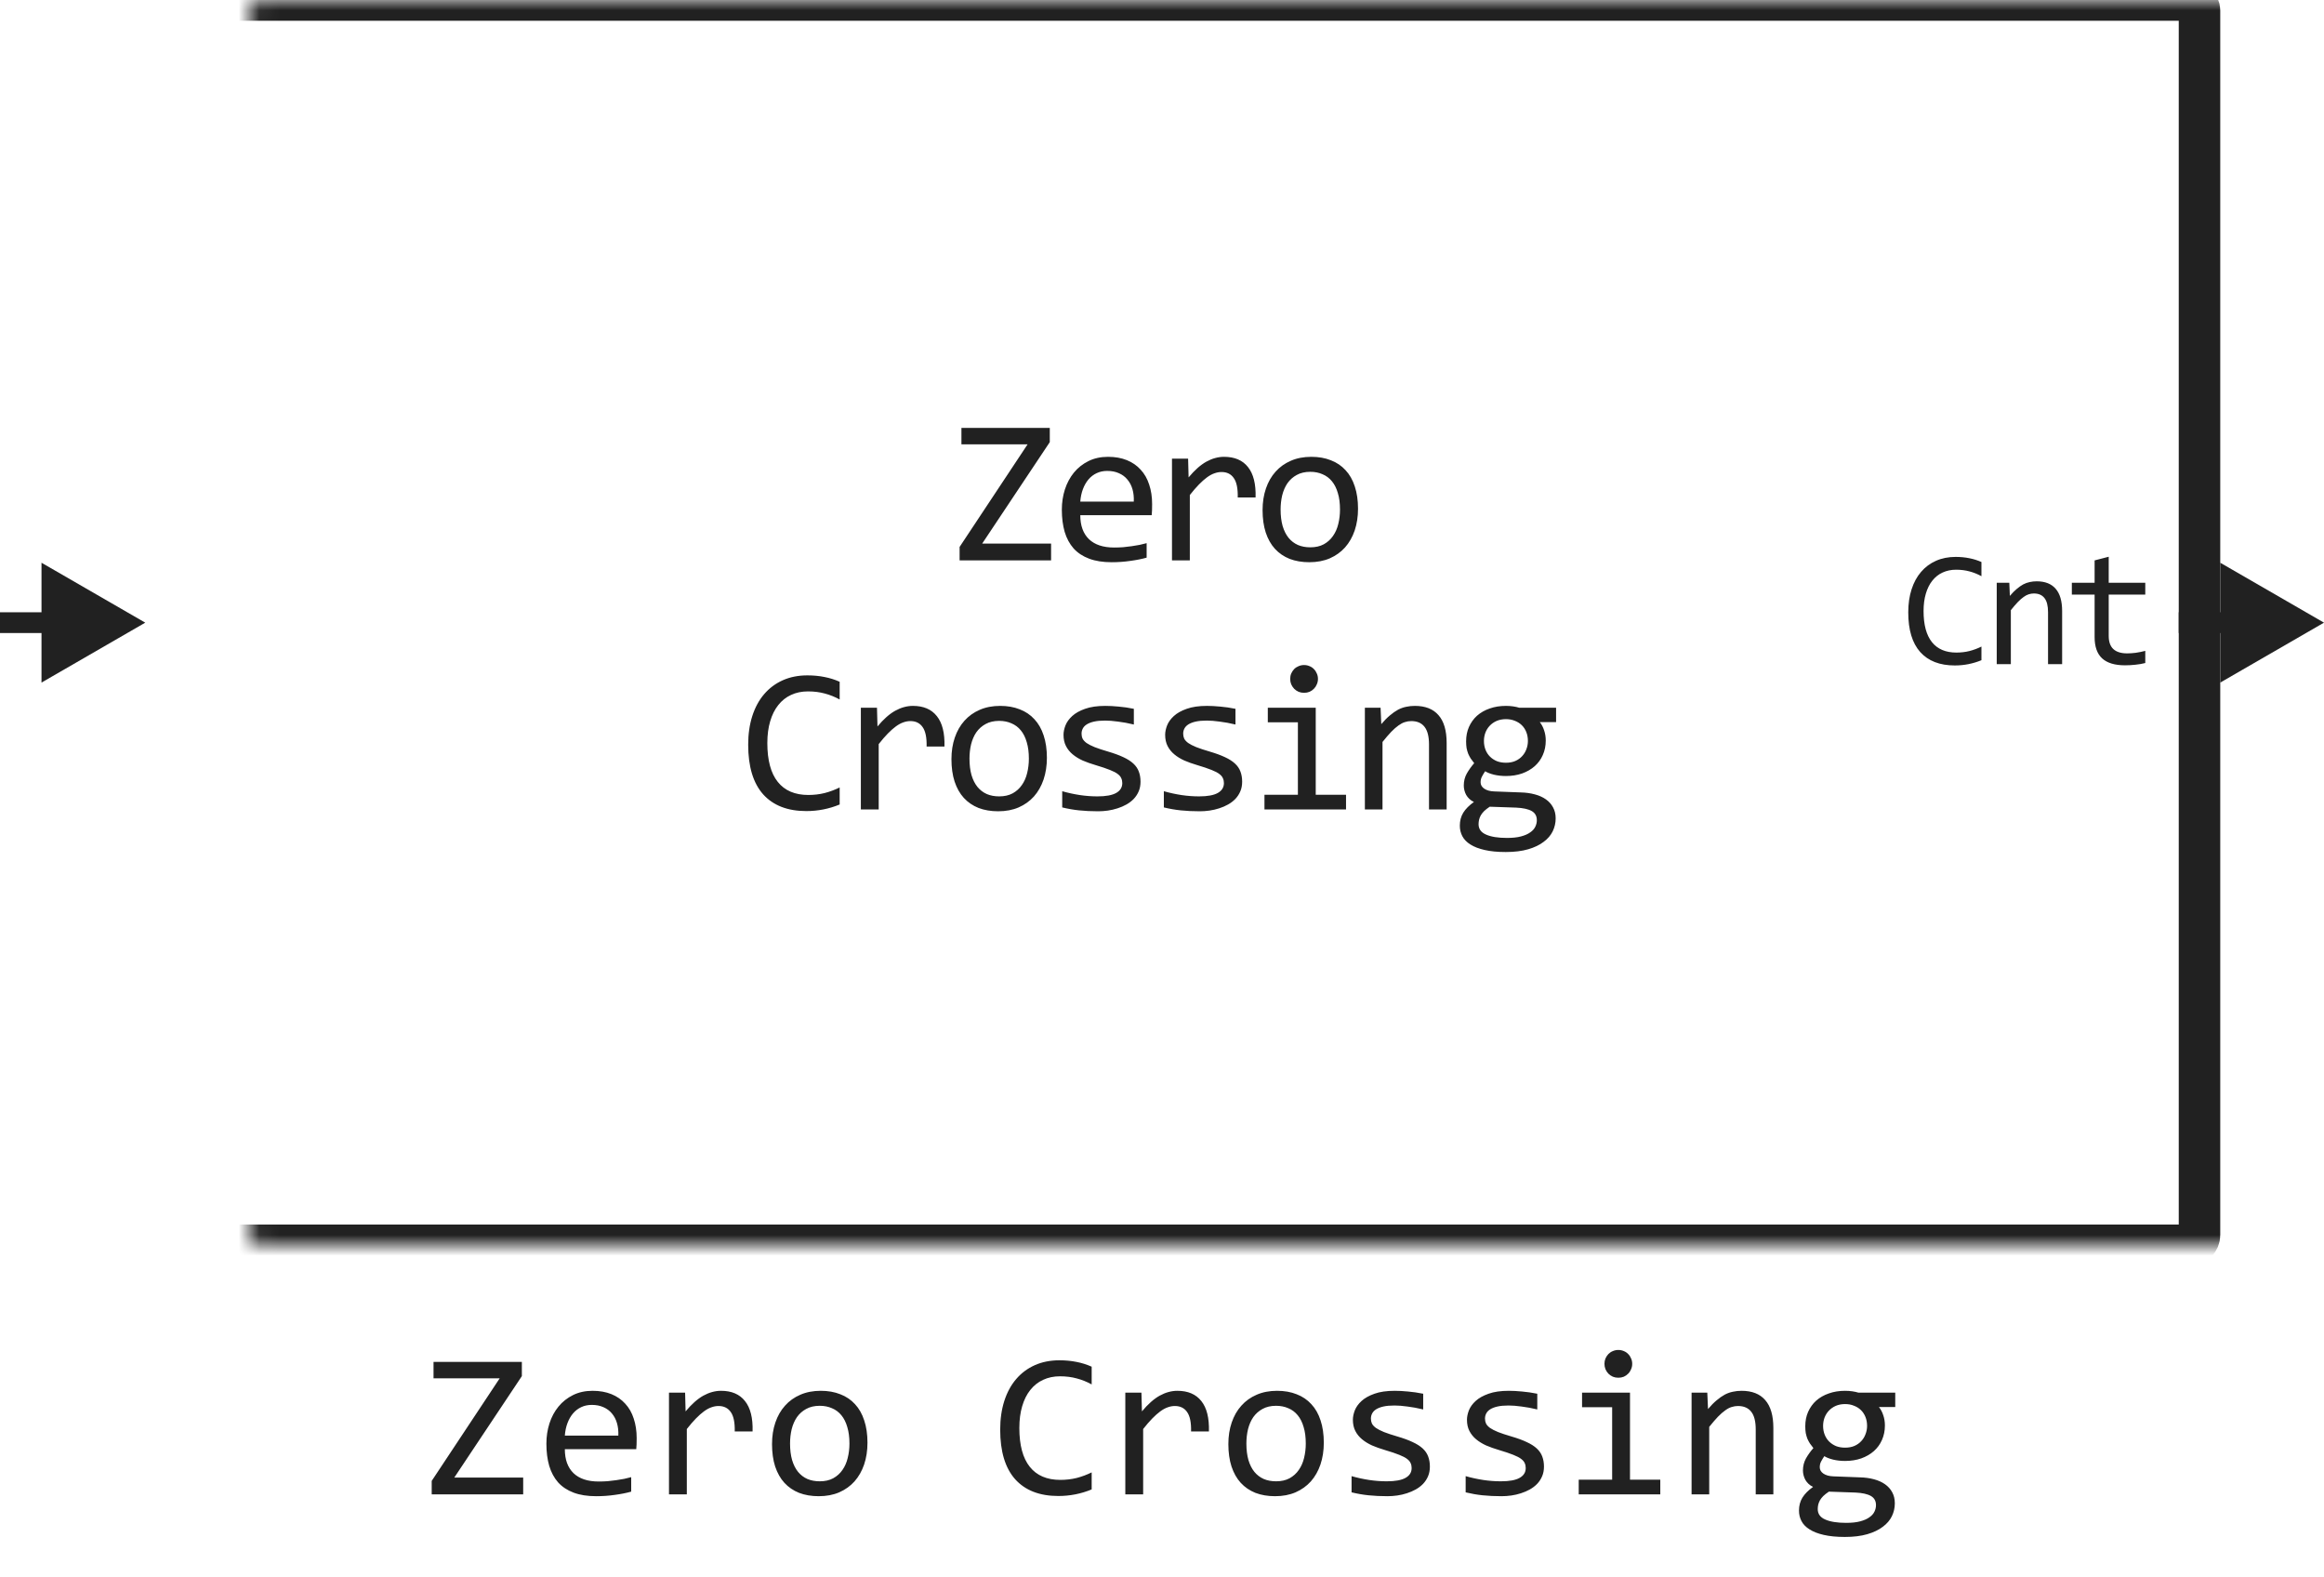 <svg width="112" height="76" viewBox="0 0 112 76" fill="none" xmlns="http://www.w3.org/2000/svg">
<path d="M50.592 21.302L47.335 26.189H50.655V27H46.246V26.351L49.522 21.409H46.334V20.618H50.592V21.302ZM55.524 24.29C55.524 24.41 55.522 24.511 55.519 24.593C55.516 24.674 55.511 24.751 55.504 24.822H52.062C52.062 25.324 52.202 25.709 52.482 25.98C52.762 26.246 53.165 26.38 53.693 26.38C53.836 26.38 53.979 26.375 54.123 26.365C54.266 26.352 54.404 26.336 54.538 26.316C54.671 26.297 54.798 26.276 54.918 26.253C55.042 26.227 55.156 26.199 55.26 26.17V26.868C55.029 26.933 54.767 26.985 54.474 27.024C54.184 27.067 53.883 27.088 53.571 27.088C53.151 27.088 52.789 27.031 52.487 26.917C52.184 26.803 51.935 26.639 51.74 26.424C51.548 26.206 51.404 25.94 51.31 25.628C51.219 25.312 51.173 24.956 51.173 24.559C51.173 24.213 51.222 23.888 51.32 23.582C51.421 23.273 51.566 23.003 51.754 22.771C51.946 22.537 52.181 22.352 52.457 22.215C52.734 22.078 53.048 22.01 53.4 22.01C53.742 22.01 54.044 22.064 54.308 22.171C54.572 22.278 54.793 22.431 54.972 22.63C55.154 22.825 55.291 23.064 55.382 23.348C55.477 23.628 55.524 23.942 55.524 24.29ZM54.64 24.168C54.65 23.95 54.629 23.751 54.577 23.572C54.525 23.39 54.443 23.234 54.332 23.104C54.225 22.973 54.09 22.872 53.927 22.801C53.764 22.726 53.576 22.689 53.361 22.689C53.175 22.689 53.006 22.724 52.853 22.796C52.7 22.867 52.568 22.968 52.457 23.099C52.347 23.229 52.257 23.385 52.189 23.567C52.12 23.75 52.078 23.95 52.062 24.168H54.64ZM56.481 22.098H57.258L57.282 23.001C57.572 22.653 57.857 22.4 58.137 22.244C58.42 22.088 58.705 22.01 58.991 22.01C59.499 22.01 59.883 22.174 60.144 22.503C60.407 22.832 60.529 23.32 60.51 23.968H59.65C59.66 23.538 59.597 23.227 59.46 23.035C59.327 22.84 59.13 22.742 58.869 22.742C58.755 22.742 58.64 22.763 58.523 22.806C58.408 22.845 58.29 22.91 58.166 23.001C58.046 23.089 57.917 23.203 57.78 23.343C57.644 23.483 57.497 23.652 57.341 23.851V27H56.481V22.098ZM65.447 24.51C65.447 24.891 65.393 25.241 65.286 25.56C65.178 25.875 65.024 26.147 64.822 26.375C64.62 26.6 64.374 26.775 64.085 26.902C63.795 27.026 63.466 27.088 63.098 27.088C62.747 27.088 62.431 27.034 62.151 26.927C61.874 26.816 61.638 26.655 61.443 26.443C61.251 26.232 61.103 25.97 60.999 25.657C60.898 25.345 60.847 24.985 60.847 24.578C60.847 24.197 60.901 23.851 61.008 23.538C61.116 23.222 61.27 22.952 61.472 22.727C61.674 22.5 61.92 22.324 62.21 22.2C62.499 22.073 62.828 22.01 63.196 22.01C63.547 22.01 63.862 22.065 64.138 22.176C64.418 22.283 64.654 22.443 64.846 22.654C65.042 22.863 65.19 23.123 65.291 23.436C65.395 23.748 65.447 24.106 65.447 24.51ZM64.578 24.549C64.578 24.246 64.544 23.982 64.475 23.758C64.41 23.53 64.316 23.341 64.192 23.191C64.068 23.038 63.917 22.924 63.738 22.85C63.562 22.771 63.365 22.732 63.147 22.732C62.893 22.732 62.675 22.783 62.493 22.884C62.314 22.981 62.166 23.113 62.048 23.279C61.934 23.445 61.85 23.639 61.794 23.86C61.742 24.078 61.716 24.308 61.716 24.549C61.716 24.852 61.749 25.117 61.814 25.345C61.882 25.573 61.978 25.763 62.102 25.916C62.226 26.066 62.376 26.18 62.551 26.258C62.727 26.333 62.926 26.37 63.147 26.37C63.401 26.37 63.617 26.321 63.797 26.224C63.979 26.123 64.127 25.989 64.241 25.823C64.358 25.657 64.443 25.465 64.495 25.247C64.55 25.026 64.578 24.793 64.578 24.549ZM40.466 38.761C39.955 38.972 39.42 39.078 38.86 39.078C37.958 39.078 37.265 38.81 36.78 38.273C36.298 37.732 36.057 36.935 36.057 35.88C36.057 35.369 36.124 34.907 36.257 34.493C36.391 34.08 36.581 33.73 36.828 33.443C37.076 33.154 37.375 32.931 37.727 32.774C38.078 32.618 38.472 32.54 38.909 32.54C39.205 32.54 39.48 32.566 39.734 32.618C39.988 32.667 40.232 32.743 40.466 32.848V33.702C40.235 33.575 39.996 33.479 39.748 33.414C39.501 33.346 39.231 33.312 38.938 33.312C38.638 33.312 38.367 33.368 38.123 33.482C37.882 33.593 37.676 33.756 37.507 33.971C37.338 34.182 37.208 34.443 37.117 34.752C37.026 35.058 36.98 35.408 36.98 35.802C36.98 36.629 37.148 37.252 37.483 37.672C37.818 38.092 38.31 38.302 38.957 38.302C39.231 38.302 39.493 38.271 39.744 38.209C39.994 38.144 40.235 38.054 40.466 37.94V38.761ZM41.487 34.098H42.264L42.288 35.001C42.578 34.653 42.863 34.4 43.143 34.244C43.426 34.088 43.711 34.01 43.997 34.01C44.505 34.01 44.889 34.174 45.149 34.503C45.413 34.832 45.535 35.32 45.516 35.968H44.656C44.666 35.538 44.602 35.227 44.466 35.035C44.332 34.84 44.135 34.742 43.875 34.742C43.761 34.742 43.645 34.763 43.528 34.806C43.414 34.845 43.296 34.91 43.172 35.001C43.051 35.089 42.923 35.203 42.786 35.343C42.649 35.483 42.503 35.652 42.347 35.851V39H41.487V34.098ZM50.453 36.51C50.453 36.891 50.399 37.241 50.292 37.56C50.184 37.875 50.03 38.147 49.828 38.375C49.626 38.6 49.38 38.775 49.09 38.902C48.801 39.026 48.472 39.088 48.104 39.088C47.752 39.088 47.437 39.034 47.157 38.927C46.88 38.816 46.644 38.655 46.449 38.443C46.257 38.232 46.109 37.97 46.005 37.657C45.904 37.345 45.853 36.985 45.853 36.578C45.853 36.197 45.907 35.851 46.014 35.538C46.122 35.222 46.276 34.952 46.478 34.727C46.68 34.5 46.926 34.324 47.215 34.2C47.505 34.073 47.834 34.01 48.202 34.01C48.553 34.01 48.867 34.065 49.144 34.176C49.424 34.283 49.66 34.443 49.852 34.654C50.047 34.863 50.196 35.123 50.297 35.435C50.401 35.748 50.453 36.106 50.453 36.51ZM49.584 36.549C49.584 36.246 49.549 35.982 49.481 35.758C49.416 35.53 49.322 35.341 49.198 35.191C49.074 35.038 48.923 34.925 48.744 34.85C48.568 34.772 48.371 34.732 48.153 34.732C47.899 34.732 47.681 34.783 47.499 34.884C47.32 34.981 47.172 35.113 47.054 35.279C46.94 35.445 46.856 35.639 46.8 35.86C46.748 36.078 46.722 36.308 46.722 36.549C46.722 36.852 46.755 37.117 46.82 37.345C46.888 37.573 46.984 37.763 47.108 37.916C47.232 38.066 47.381 38.18 47.557 38.258C47.733 38.333 47.932 38.37 48.153 38.37C48.407 38.37 48.623 38.321 48.802 38.224C48.985 38.123 49.133 37.989 49.247 37.823C49.364 37.657 49.449 37.465 49.501 37.247C49.556 37.026 49.584 36.793 49.584 36.549ZM54.965 37.662C54.965 37.835 54.936 37.989 54.877 38.126C54.819 38.263 54.739 38.385 54.638 38.492C54.537 38.596 54.42 38.686 54.286 38.761C54.153 38.836 54.01 38.898 53.857 38.946C53.707 38.995 53.552 39.031 53.393 39.054C53.233 39.077 53.077 39.088 52.924 39.088C52.592 39.088 52.286 39.073 52.006 39.044C51.729 39.015 51.458 38.967 51.191 38.902V38.121C51.477 38.203 51.762 38.264 52.045 38.307C52.328 38.349 52.61 38.37 52.89 38.37C53.297 38.37 53.598 38.315 53.793 38.204C53.989 38.093 54.086 37.935 54.086 37.73C54.086 37.643 54.07 37.565 54.037 37.496C54.008 37.425 53.953 37.358 53.871 37.296C53.79 37.231 53.663 37.164 53.49 37.096C53.321 37.027 53.088 36.949 52.792 36.861C52.571 36.796 52.366 36.723 52.177 36.642C51.991 36.557 51.83 36.458 51.694 36.344C51.557 36.23 51.449 36.096 51.371 35.943C51.293 35.79 51.254 35.61 51.254 35.401C51.254 35.265 51.285 35.115 51.347 34.952C51.412 34.789 51.521 34.638 51.674 34.498C51.827 34.358 52.034 34.242 52.294 34.151C52.555 34.057 52.88 34.01 53.271 34.01C53.463 34.01 53.676 34.021 53.91 34.044C54.145 34.063 54.389 34.099 54.643 34.151V34.908C54.376 34.843 54.122 34.796 53.881 34.767C53.643 34.734 53.437 34.718 53.261 34.718C53.049 34.718 52.87 34.734 52.724 34.767C52.581 34.799 52.463 34.845 52.372 34.903C52.284 34.959 52.221 35.025 52.182 35.103C52.143 35.178 52.123 35.26 52.123 35.348C52.123 35.435 52.139 35.515 52.172 35.587C52.208 35.658 52.271 35.728 52.362 35.797C52.457 35.862 52.587 35.929 52.753 35.997C52.919 36.062 53.136 36.134 53.403 36.212C53.692 36.297 53.936 36.386 54.135 36.48C54.334 36.572 54.495 36.674 54.618 36.788C54.742 36.902 54.83 37.031 54.882 37.174C54.937 37.317 54.965 37.48 54.965 37.662ZM59.863 37.662C59.863 37.835 59.834 37.989 59.775 38.126C59.717 38.263 59.637 38.385 59.536 38.492C59.435 38.596 59.318 38.686 59.184 38.761C59.051 38.836 58.908 38.898 58.755 38.946C58.605 38.995 58.45 39.031 58.291 39.054C58.131 39.077 57.975 39.088 57.822 39.088C57.49 39.088 57.184 39.073 56.904 39.044C56.627 39.015 56.356 38.967 56.089 38.902V38.121C56.375 38.203 56.66 38.264 56.943 38.307C57.226 38.349 57.508 38.37 57.788 38.37C58.195 38.37 58.496 38.315 58.691 38.204C58.886 38.093 58.984 37.935 58.984 37.73C58.984 37.643 58.968 37.565 58.935 37.496C58.906 37.425 58.851 37.358 58.769 37.296C58.688 37.231 58.561 37.164 58.389 37.096C58.219 37.027 57.986 36.949 57.69 36.861C57.469 36.796 57.264 36.723 57.075 36.642C56.889 36.557 56.728 36.458 56.592 36.344C56.455 36.23 56.347 36.096 56.269 35.943C56.191 35.79 56.152 35.61 56.152 35.401C56.152 35.265 56.183 35.115 56.245 34.952C56.31 34.789 56.419 34.638 56.572 34.498C56.725 34.358 56.932 34.242 57.192 34.151C57.453 34.057 57.778 34.01 58.169 34.01C58.361 34.01 58.574 34.021 58.808 34.044C59.043 34.063 59.287 34.099 59.541 34.151V34.908C59.274 34.843 59.02 34.796 58.779 34.767C58.541 34.734 58.335 34.718 58.159 34.718C57.947 34.718 57.768 34.734 57.622 34.767C57.479 34.799 57.361 34.845 57.27 34.903C57.182 34.959 57.119 35.025 57.08 35.103C57.041 35.178 57.021 35.26 57.021 35.348C57.021 35.435 57.038 35.515 57.07 35.587C57.106 35.658 57.169 35.728 57.261 35.797C57.355 35.862 57.485 35.929 57.651 35.997C57.817 36.062 58.034 36.134 58.301 36.212C58.59 36.297 58.834 36.386 59.033 36.48C59.232 36.572 59.393 36.674 59.516 36.788C59.64 36.902 59.728 37.031 59.78 37.174C59.835 37.317 59.863 37.48 59.863 37.662ZM62.549 34.801H61.099V34.098H63.409V38.292H64.869V39H60.938V38.292H62.549V34.801ZM62.847 32.042C62.941 32.042 63.029 32.06 63.111 32.096C63.192 32.128 63.262 32.175 63.321 32.237C63.383 32.299 63.43 32.371 63.462 32.452C63.498 32.53 63.516 32.617 63.516 32.711C63.516 32.802 63.498 32.888 63.462 32.97C63.43 33.051 63.383 33.123 63.321 33.185C63.262 33.246 63.192 33.295 63.111 33.331C63.029 33.364 62.941 33.38 62.847 33.38C62.753 33.38 62.665 33.364 62.583 33.331C62.502 33.295 62.43 33.246 62.369 33.185C62.31 33.123 62.263 33.051 62.227 32.97C62.194 32.888 62.178 32.802 62.178 32.711C62.178 32.617 62.194 32.53 62.227 32.452C62.263 32.371 62.31 32.299 62.369 32.237C62.43 32.175 62.502 32.128 62.583 32.096C62.665 32.06 62.753 32.042 62.847 32.042ZM65.777 34.098H66.534L66.568 34.889C66.712 34.719 66.85 34.579 66.983 34.469C67.117 34.355 67.247 34.264 67.374 34.195C67.504 34.127 67.636 34.08 67.769 34.054C67.903 34.024 68.041 34.01 68.185 34.01C68.689 34.01 69.07 34.16 69.327 34.459C69.588 34.755 69.718 35.203 69.718 35.802V39H68.868V35.87C68.868 35.486 68.796 35.203 68.653 35.02C68.51 34.835 68.297 34.742 68.014 34.742C67.909 34.742 67.807 34.758 67.706 34.791C67.608 34.82 67.506 34.874 67.398 34.952C67.291 35.027 67.174 35.13 67.047 35.26C66.923 35.39 66.783 35.553 66.627 35.748V39H65.777V34.098ZM74.206 34.791C74.297 34.905 74.367 35.038 74.416 35.191C74.468 35.341 74.494 35.504 74.494 35.68C74.494 35.934 74.447 36.166 74.352 36.378C74.261 36.586 74.131 36.765 73.962 36.915C73.792 37.065 73.589 37.182 73.351 37.267C73.117 37.348 72.858 37.389 72.575 37.389C72.37 37.389 72.178 37.367 71.999 37.325C71.82 37.28 71.678 37.224 71.574 37.159C71.512 37.25 71.46 37.337 71.418 37.418C71.375 37.499 71.354 37.59 71.354 37.691C71.354 37.815 71.413 37.918 71.53 37.999C71.65 38.08 71.808 38.124 72.004 38.131L73.293 38.18C73.537 38.186 73.761 38.217 73.966 38.273C74.175 38.328 74.352 38.408 74.499 38.512C74.648 38.616 74.764 38.745 74.845 38.898C74.93 39.05 74.972 39.228 74.972 39.43C74.972 39.648 74.925 39.855 74.831 40.05C74.736 40.245 74.59 40.416 74.391 40.562C74.196 40.712 73.947 40.831 73.644 40.919C73.341 41.007 72.982 41.051 72.565 41.051C72.168 41.051 71.829 41.018 71.549 40.953C71.273 40.891 71.045 40.803 70.866 40.69C70.687 40.579 70.557 40.445 70.475 40.289C70.394 40.136 70.353 39.967 70.353 39.781C70.353 39.544 70.409 39.335 70.519 39.156C70.63 38.977 70.801 38.805 71.032 38.639C70.947 38.6 70.874 38.551 70.812 38.492C70.75 38.434 70.7 38.37 70.661 38.302C70.622 38.23 70.592 38.155 70.573 38.077C70.553 37.999 70.544 37.922 70.544 37.848C70.544 37.636 70.592 37.442 70.69 37.267C70.791 37.091 70.91 36.925 71.046 36.769C70.985 36.694 70.929 36.62 70.88 36.549C70.835 36.477 70.794 36.401 70.758 36.319C70.726 36.235 70.7 36.145 70.68 36.051C70.664 35.953 70.656 35.842 70.656 35.719C70.656 35.465 70.701 35.234 70.793 35.025C70.887 34.814 71.017 34.633 71.183 34.483C71.353 34.334 71.554 34.218 71.789 34.137C72.026 34.052 72.288 34.01 72.575 34.01C72.695 34.01 72.811 34.018 72.921 34.034C73.032 34.05 73.13 34.072 73.215 34.098H74.992V34.791H74.206ZM71.256 39.708C71.256 39.939 71.377 40.107 71.618 40.211C71.859 40.318 72.194 40.372 72.624 40.372C72.894 40.372 73.12 40.348 73.302 40.299C73.488 40.25 73.636 40.185 73.747 40.103C73.861 40.025 73.942 39.934 73.991 39.83C74.04 39.729 74.064 39.625 74.064 39.518C74.064 39.319 73.983 39.172 73.82 39.078C73.657 38.984 73.408 38.928 73.073 38.912L71.794 38.868C71.686 38.94 71.597 39.01 71.525 39.078C71.457 39.147 71.403 39.215 71.364 39.283C71.325 39.355 71.297 39.425 71.281 39.493C71.265 39.565 71.256 39.636 71.256 39.708ZM71.515 35.699C71.515 35.855 71.541 35.999 71.593 36.129C71.645 36.259 71.719 36.37 71.813 36.461C71.907 36.552 72.018 36.624 72.145 36.676C72.275 36.725 72.419 36.749 72.575 36.749C72.744 36.749 72.894 36.721 73.024 36.666C73.157 36.607 73.268 36.529 73.356 36.432C73.447 36.334 73.516 36.222 73.561 36.095C73.61 35.968 73.634 35.836 73.634 35.699C73.634 35.543 73.608 35.4 73.556 35.27C73.504 35.139 73.431 35.029 73.337 34.938C73.242 34.846 73.13 34.776 73 34.727C72.873 34.675 72.731 34.649 72.575 34.649C72.406 34.649 72.254 34.679 72.121 34.737C71.99 34.796 71.88 34.874 71.789 34.972C71.701 35.066 71.632 35.177 71.584 35.304C71.538 35.431 71.515 35.562 71.515 35.699Z" fill="#212121"/>
<mask id="path-2-inside-1_547_5774" fill="white">
<rect x="6" width="100" height="60" rx="0.5"/>
</mask>
<rect x="6" width="100" height="60" rx="0.5" stroke="#212121" stroke-width="2" stroke-linejoin="round" mask="url(#path-2-inside-1_547_5774)"/>
<path d="M95.491 31.809C95.083 31.978 94.654 32.062 94.206 32.062C93.485 32.062 92.93 31.848 92.542 31.418C92.157 30.986 91.964 30.348 91.964 29.504C91.964 29.095 92.017 28.725 92.124 28.395C92.231 28.064 92.383 27.784 92.581 27.555C92.779 27.323 93.019 27.145 93.3 27.02C93.581 26.895 93.896 26.832 94.245 26.832C94.482 26.832 94.702 26.853 94.906 26.895C95.109 26.934 95.304 26.995 95.491 27.078V27.762C95.306 27.66 95.115 27.583 94.917 27.531C94.719 27.477 94.503 27.449 94.269 27.449C94.029 27.449 93.812 27.495 93.616 27.586C93.424 27.674 93.26 27.805 93.124 27.977C92.989 28.146 92.885 28.354 92.812 28.602C92.739 28.846 92.702 29.126 92.702 29.441C92.702 30.103 92.837 30.602 93.105 30.938C93.373 31.273 93.766 31.441 94.284 31.441C94.503 31.441 94.713 31.417 94.913 31.367C95.114 31.315 95.306 31.244 95.491 31.152V31.809ZM96.228 28.078H96.834L96.861 28.711C96.975 28.576 97.086 28.463 97.193 28.375C97.3 28.284 97.404 28.211 97.505 28.156C97.61 28.102 97.715 28.064 97.822 28.043C97.929 28.02 98.039 28.008 98.154 28.008C98.558 28.008 98.862 28.128 99.068 28.367C99.276 28.604 99.38 28.962 99.38 29.441V32H98.701V29.496C98.701 29.189 98.644 28.962 98.529 28.816C98.414 28.668 98.244 28.594 98.017 28.594C97.934 28.594 97.852 28.607 97.771 28.633C97.693 28.656 97.611 28.699 97.525 28.762C97.439 28.822 97.345 28.904 97.244 29.008C97.145 29.112 97.033 29.242 96.908 29.398V32H96.228V28.078ZM103.387 31.945C103.233 31.984 103.074 32.012 102.91 32.027C102.746 32.046 102.579 32.055 102.41 32.055C101.918 32.055 101.551 31.944 101.309 31.723C101.066 31.499 100.945 31.156 100.945 30.695V28.648H99.848V28.078H100.945V27L101.625 26.824V28.078H103.387V28.648H101.625V30.641C101.625 30.922 101.699 31.133 101.848 31.273C101.999 31.412 102.22 31.48 102.512 31.48C102.637 31.48 102.773 31.471 102.922 31.453C103.07 31.432 103.225 31.401 103.387 31.359V31.945Z" fill="#212121"/>
<path d="M7 30L2 27.113V32.887L7 30ZM2.5 29.5H0V30.5H2.5V29.5Z" fill="#212121"/>
<path d="M112 30L107 27.113V32.887L112 30ZM107.5 29.5H105V30.5H107.5V29.5Z" fill="#212121"/>
<path d="M25.15 66.302L21.894 71.189H25.214V72H20.805V71.351L24.081 66.409H20.893V65.618H25.15V66.302ZM30.683 69.29C30.683 69.41 30.681 69.511 30.678 69.593C30.674 69.674 30.67 69.751 30.663 69.822H27.221C27.221 70.324 27.361 70.709 27.641 70.98C27.921 71.246 28.324 71.38 28.852 71.38C28.995 71.38 29.138 71.375 29.281 71.365C29.424 71.352 29.563 71.336 29.696 71.316C29.83 71.297 29.957 71.276 30.077 71.253C30.201 71.227 30.315 71.199 30.419 71.17V71.868C30.188 71.933 29.926 71.985 29.633 72.024C29.343 72.067 29.042 72.088 28.73 72.088C28.31 72.088 27.948 72.031 27.645 71.917C27.343 71.803 27.094 71.639 26.898 71.424C26.706 71.206 26.563 70.94 26.469 70.628C26.378 70.312 26.332 69.956 26.332 69.559C26.332 69.213 26.381 68.888 26.479 68.582C26.579 68.273 26.724 68.003 26.913 67.772C27.105 67.537 27.34 67.352 27.616 67.215C27.893 67.078 28.207 67.01 28.559 67.01C28.9 67.01 29.203 67.064 29.467 67.171C29.73 67.278 29.952 67.431 30.131 67.63C30.313 67.825 30.45 68.064 30.541 68.348C30.635 68.628 30.683 68.942 30.683 69.29ZM29.799 69.168C29.809 68.95 29.787 68.751 29.735 68.572C29.683 68.39 29.602 68.234 29.491 68.103C29.384 67.973 29.249 67.872 29.086 67.801C28.923 67.726 28.734 67.689 28.52 67.689C28.334 67.689 28.165 67.724 28.012 67.796C27.859 67.868 27.727 67.968 27.616 68.099C27.506 68.229 27.416 68.385 27.348 68.567C27.279 68.75 27.237 68.95 27.221 69.168H29.799ZM32.24 67.098H33.017L33.041 68.001C33.331 67.653 33.616 67.4 33.895 67.244C34.179 67.088 34.464 67.01 34.75 67.01C35.258 67.01 35.642 67.174 35.902 67.503C36.166 67.832 36.288 68.32 36.269 68.968H35.409C35.419 68.538 35.355 68.227 35.219 68.035C35.085 67.84 34.888 67.742 34.628 67.742C34.514 67.742 34.398 67.763 34.281 67.806C34.167 67.845 34.048 67.91 33.925 68.001C33.804 68.089 33.676 68.203 33.539 68.343C33.402 68.483 33.256 68.652 33.1 68.851V72H32.24V67.098ZM41.806 69.51C41.806 69.891 41.752 70.241 41.645 70.56C41.537 70.875 41.383 71.147 41.181 71.375C40.979 71.6 40.733 71.775 40.443 71.902C40.154 72.026 39.825 72.088 39.457 72.088C39.105 72.088 38.79 72.034 38.51 71.927C38.233 71.816 37.997 71.655 37.802 71.443C37.61 71.232 37.462 70.97 37.357 70.657C37.257 70.345 37.206 69.985 37.206 69.578C37.206 69.197 37.26 68.851 37.367 68.538C37.475 68.222 37.629 67.952 37.831 67.728C38.033 67.5 38.279 67.324 38.568 67.2C38.858 67.073 39.187 67.01 39.555 67.01C39.906 67.01 40.22 67.065 40.497 67.176C40.777 67.283 41.013 67.443 41.205 67.654C41.4 67.863 41.548 68.123 41.649 68.436C41.754 68.748 41.806 69.106 41.806 69.51ZM40.937 69.549C40.937 69.246 40.902 68.982 40.834 68.758C40.769 68.53 40.675 68.341 40.551 68.191C40.427 68.038 40.276 67.924 40.097 67.85C39.921 67.772 39.724 67.732 39.506 67.732C39.252 67.732 39.034 67.783 38.852 67.884C38.672 67.981 38.524 68.113 38.407 68.279C38.293 68.445 38.209 68.639 38.153 68.86C38.101 69.079 38.075 69.308 38.075 69.549C38.075 69.852 38.108 70.117 38.173 70.345C38.241 70.573 38.337 70.763 38.461 70.916C38.585 71.066 38.734 71.18 38.91 71.258C39.086 71.333 39.285 71.37 39.506 71.37C39.76 71.37 39.976 71.321 40.155 71.224C40.338 71.123 40.486 70.989 40.6 70.823C40.717 70.657 40.801 70.465 40.853 70.247C40.909 70.026 40.937 69.793 40.937 69.549ZM52.611 71.761C52.1 71.972 51.565 72.078 51.005 72.078C50.103 72.078 49.41 71.81 48.925 71.272C48.443 70.732 48.202 69.935 48.202 68.88C48.202 68.369 48.269 67.907 48.402 67.493C48.536 67.08 48.726 66.73 48.974 66.443C49.221 66.154 49.52 65.931 49.872 65.774C50.224 65.618 50.617 65.54 51.054 65.54C51.35 65.54 51.625 65.566 51.879 65.618C52.133 65.667 52.377 65.743 52.611 65.848V66.702C52.38 66.575 52.141 66.479 51.894 66.414C51.646 66.346 51.376 66.311 51.083 66.311C50.783 66.311 50.512 66.368 50.268 66.482C50.027 66.593 49.822 66.756 49.652 66.971C49.483 67.182 49.353 67.443 49.262 67.752C49.171 68.058 49.125 68.408 49.125 68.802C49.125 69.629 49.293 70.252 49.628 70.672C49.963 71.092 50.455 71.302 51.102 71.302C51.376 71.302 51.638 71.271 51.889 71.209C52.139 71.144 52.38 71.054 52.611 70.94V71.761ZM54.232 67.098H55.009L55.033 68.001C55.323 67.653 55.608 67.4 55.888 67.244C56.171 67.088 56.456 67.01 56.742 67.01C57.25 67.01 57.634 67.174 57.895 67.503C58.158 67.832 58.28 68.32 58.261 68.968H57.401C57.411 68.538 57.348 68.227 57.211 68.035C57.078 67.84 56.88 67.742 56.62 67.742C56.506 67.742 56.391 67.763 56.273 67.806C56.16 67.845 56.041 67.91 55.917 68.001C55.797 68.089 55.668 68.203 55.531 68.343C55.395 68.483 55.248 68.652 55.092 68.851V72H54.232V67.098ZM63.798 69.51C63.798 69.891 63.744 70.241 63.637 70.56C63.529 70.875 63.375 71.147 63.173 71.375C62.971 71.6 62.725 71.775 62.435 71.902C62.146 72.026 61.817 72.088 61.449 72.088C61.098 72.088 60.782 72.034 60.502 71.927C60.225 71.816 59.989 71.655 59.794 71.443C59.602 71.232 59.454 70.97 59.35 70.657C59.249 70.345 59.198 69.985 59.198 69.578C59.198 69.197 59.252 68.851 59.359 68.538C59.467 68.222 59.621 67.952 59.823 67.728C60.025 67.5 60.271 67.324 60.56 67.2C60.85 67.073 61.179 67.01 61.547 67.01C61.898 67.01 62.213 67.065 62.489 67.176C62.769 67.283 63.005 67.443 63.197 67.654C63.393 67.863 63.541 68.123 63.642 68.436C63.746 68.748 63.798 69.106 63.798 69.51ZM62.929 69.549C62.929 69.246 62.895 68.982 62.826 68.758C62.761 68.53 62.667 68.341 62.543 68.191C62.419 68.038 62.268 67.924 62.089 67.85C61.913 67.772 61.716 67.732 61.498 67.732C61.244 67.732 61.026 67.783 60.844 67.884C60.665 67.981 60.517 68.113 60.399 68.279C60.285 68.445 60.201 68.639 60.145 68.86C60.093 69.079 60.067 69.308 60.067 69.549C60.067 69.852 60.1 70.117 60.165 70.345C60.233 70.573 60.329 70.763 60.453 70.916C60.577 71.066 60.727 71.18 60.902 71.258C61.078 71.333 61.277 71.37 61.498 71.37C61.752 71.37 61.968 71.321 62.148 71.224C62.33 71.123 62.478 70.989 62.592 70.823C62.709 70.657 62.794 70.465 62.846 70.247C62.901 70.026 62.929 69.793 62.929 69.549ZM68.91 70.662C68.91 70.835 68.881 70.989 68.822 71.126C68.764 71.263 68.684 71.385 68.583 71.492C68.482 71.596 68.365 71.686 68.231 71.761C68.098 71.836 67.955 71.897 67.802 71.946C67.652 71.995 67.497 72.031 67.338 72.054C67.178 72.076 67.022 72.088 66.869 72.088C66.537 72.088 66.231 72.073 65.951 72.044C65.674 72.015 65.403 71.967 65.136 71.902V71.121C65.422 71.203 65.707 71.264 65.99 71.307C66.273 71.349 66.555 71.37 66.835 71.37C67.242 71.37 67.543 71.315 67.738 71.204C67.934 71.093 68.031 70.936 68.031 70.731C68.031 70.643 68.015 70.564 67.982 70.496C67.953 70.424 67.898 70.358 67.816 70.296C67.735 70.231 67.608 70.164 67.436 70.096C67.266 70.027 67.034 69.949 66.737 69.861C66.516 69.796 66.311 69.723 66.122 69.642C65.936 69.557 65.775 69.458 65.639 69.344C65.502 69.23 65.394 69.096 65.316 68.943C65.238 68.79 65.199 68.61 65.199 68.401C65.199 68.265 65.23 68.115 65.292 67.952C65.357 67.789 65.466 67.638 65.619 67.498C65.772 67.358 65.979 67.243 66.239 67.151C66.5 67.057 66.825 67.01 67.216 67.01C67.408 67.01 67.621 67.021 67.856 67.044C68.09 67.064 68.334 67.099 68.588 67.151V67.908C68.321 67.843 68.067 67.796 67.826 67.767C67.588 67.734 67.382 67.718 67.206 67.718C66.995 67.718 66.815 67.734 66.669 67.767C66.526 67.799 66.409 67.845 66.317 67.903C66.23 67.959 66.166 68.025 66.127 68.103C66.088 68.178 66.068 68.26 66.068 68.348C66.068 68.436 66.085 68.515 66.117 68.587C66.153 68.659 66.216 68.728 66.308 68.797C66.402 68.862 66.532 68.929 66.698 68.997C66.864 69.062 67.081 69.134 67.348 69.212C67.637 69.296 67.882 69.386 68.08 69.481C68.279 69.572 68.44 69.674 68.564 69.788C68.687 69.902 68.775 70.031 68.827 70.174C68.882 70.317 68.91 70.48 68.91 70.662ZM74.408 70.662C74.408 70.835 74.379 70.989 74.32 71.126C74.262 71.263 74.182 71.385 74.081 71.492C73.98 71.596 73.863 71.686 73.73 71.761C73.596 71.836 73.453 71.897 73.3 71.946C73.15 71.995 72.995 72.031 72.836 72.054C72.676 72.076 72.52 72.088 72.367 72.088C72.035 72.088 71.729 72.073 71.449 72.044C71.172 72.015 70.901 71.967 70.634 71.902V71.121C70.92 71.203 71.205 71.264 71.488 71.307C71.772 71.349 72.053 71.37 72.333 71.37C72.74 71.37 73.041 71.315 73.236 71.204C73.432 71.093 73.529 70.936 73.529 70.731C73.529 70.643 73.513 70.564 73.481 70.496C73.451 70.424 73.396 70.358 73.314 70.296C73.233 70.231 73.106 70.164 72.934 70.096C72.764 70.027 72.532 69.949 72.235 69.861C72.014 69.796 71.809 69.723 71.62 69.642C71.435 69.557 71.273 69.458 71.137 69.344C71 69.23 70.893 69.096 70.814 68.943C70.736 68.79 70.697 68.61 70.697 68.401C70.697 68.265 70.728 68.115 70.79 67.952C70.855 67.789 70.964 67.638 71.117 67.498C71.27 67.358 71.477 67.243 71.737 67.151C71.998 67.057 72.323 67.01 72.714 67.01C72.906 67.01 73.119 67.021 73.353 67.044C73.588 67.064 73.832 67.099 74.086 67.151V67.908C73.819 67.843 73.565 67.796 73.324 67.767C73.087 67.734 72.88 67.718 72.704 67.718C72.493 67.718 72.314 67.734 72.167 67.767C72.024 67.799 71.907 67.845 71.815 67.903C71.728 67.959 71.664 68.025 71.625 68.103C71.586 68.178 71.566 68.26 71.566 68.348C71.566 68.436 71.583 68.515 71.615 68.587C71.651 68.659 71.715 68.728 71.806 68.797C71.9 68.862 72.03 68.929 72.196 68.997C72.362 69.062 72.579 69.134 72.846 69.212C73.135 69.296 73.38 69.386 73.578 69.481C73.777 69.572 73.938 69.674 74.061 69.788C74.185 69.902 74.273 70.031 74.325 70.174C74.38 70.317 74.408 70.48 74.408 70.662ZM77.694 67.801H76.244V67.098H78.554V71.292H80.014V72H76.083V71.292H77.694V67.801ZM77.992 65.042C78.087 65.042 78.174 65.06 78.256 65.096C78.337 65.128 78.407 65.175 78.466 65.237C78.528 65.299 78.575 65.371 78.607 65.452C78.643 65.53 78.661 65.617 78.661 65.711C78.661 65.802 78.643 65.888 78.607 65.97C78.575 66.051 78.528 66.123 78.466 66.185C78.407 66.246 78.337 66.295 78.256 66.331C78.174 66.364 78.087 66.38 77.992 66.38C77.898 66.38 77.81 66.364 77.728 66.331C77.647 66.295 77.576 66.246 77.514 66.185C77.455 66.123 77.408 66.051 77.372 65.97C77.34 65.888 77.323 65.802 77.323 65.711C77.323 65.617 77.34 65.53 77.372 65.452C77.408 65.371 77.455 65.299 77.514 65.237C77.576 65.175 77.647 65.128 77.728 65.096C77.81 65.06 77.898 65.042 77.992 65.042ZM81.522 67.098H82.279L82.314 67.889C82.457 67.719 82.595 67.579 82.728 67.469C82.862 67.355 82.992 67.264 83.119 67.195C83.249 67.127 83.381 67.08 83.515 67.054C83.648 67.024 83.787 67.01 83.93 67.01C84.434 67.01 84.815 67.159 85.072 67.459C85.333 67.755 85.463 68.203 85.463 68.802V72H84.613V68.87C84.613 68.486 84.542 68.203 84.398 68.02C84.255 67.835 84.042 67.742 83.759 67.742C83.655 67.742 83.552 67.758 83.451 67.791C83.353 67.82 83.251 67.874 83.144 67.952C83.036 68.027 82.919 68.13 82.792 68.26C82.668 68.39 82.528 68.553 82.372 68.748V72H81.522V67.098ZM90.551 67.791C90.642 67.905 90.712 68.038 90.761 68.191C90.813 68.341 90.839 68.504 90.839 68.68C90.839 68.934 90.792 69.166 90.697 69.378C90.606 69.586 90.476 69.765 90.307 69.915C90.137 70.065 89.934 70.182 89.696 70.267C89.462 70.348 89.203 70.389 88.92 70.389C88.715 70.389 88.523 70.368 88.344 70.325C88.165 70.28 88.023 70.224 87.919 70.159C87.857 70.25 87.805 70.337 87.763 70.418C87.72 70.499 87.699 70.591 87.699 70.691C87.699 70.815 87.758 70.918 87.875 70.999C87.995 71.08 88.153 71.124 88.349 71.131L89.638 71.18C89.882 71.186 90.106 71.217 90.311 71.272C90.52 71.328 90.697 71.408 90.844 71.512C90.993 71.616 91.109 71.745 91.19 71.897C91.275 72.05 91.317 72.228 91.317 72.43C91.317 72.648 91.27 72.855 91.176 73.05C91.081 73.245 90.935 73.416 90.736 73.562C90.541 73.712 90.292 73.831 89.989 73.919C89.686 74.007 89.327 74.051 88.91 74.051C88.513 74.051 88.174 74.018 87.894 73.953C87.618 73.891 87.39 73.803 87.211 73.689C87.032 73.579 86.902 73.445 86.82 73.289C86.739 73.136 86.698 72.967 86.698 72.781C86.698 72.544 86.754 72.335 86.864 72.156C86.975 71.977 87.146 71.805 87.377 71.639C87.292 71.6 87.219 71.551 87.157 71.492C87.095 71.434 87.045 71.37 87.006 71.302C86.967 71.23 86.938 71.155 86.918 71.077C86.898 70.999 86.889 70.922 86.889 70.848C86.889 70.636 86.938 70.442 87.035 70.267C87.136 70.091 87.255 69.925 87.392 69.769C87.33 69.694 87.274 69.62 87.226 69.549C87.18 69.477 87.139 69.401 87.103 69.319C87.071 69.235 87.045 69.145 87.025 69.051C87.009 68.953 87.001 68.842 87.001 68.719C87.001 68.465 87.046 68.234 87.138 68.025C87.232 67.814 87.362 67.633 87.528 67.483C87.698 67.334 87.899 67.218 88.134 67.137C88.371 67.052 88.633 67.01 88.92 67.01C89.04 67.01 89.156 67.018 89.267 67.034C89.377 67.05 89.475 67.072 89.56 67.098H91.337V67.791H90.551ZM87.602 72.708C87.602 72.939 87.722 73.107 87.963 73.211C88.204 73.318 88.539 73.372 88.969 73.372C89.239 73.372 89.465 73.348 89.647 73.299C89.833 73.25 89.981 73.185 90.092 73.103C90.206 73.025 90.287 72.934 90.336 72.83C90.385 72.729 90.409 72.625 90.409 72.518C90.409 72.319 90.328 72.172 90.165 72.078C90.002 71.984 89.753 71.928 89.418 71.912L88.139 71.868C88.031 71.94 87.942 72.01 87.87 72.078C87.802 72.147 87.748 72.215 87.709 72.283C87.67 72.355 87.642 72.425 87.626 72.493C87.61 72.565 87.602 72.636 87.602 72.708ZM87.86 68.699C87.86 68.856 87.886 68.999 87.939 69.129C87.991 69.259 88.064 69.37 88.158 69.461C88.253 69.552 88.363 69.624 88.49 69.676C88.62 69.725 88.764 69.749 88.92 69.749C89.089 69.749 89.239 69.721 89.369 69.666C89.503 69.607 89.613 69.529 89.701 69.432C89.792 69.334 89.861 69.222 89.906 69.095C89.955 68.968 89.98 68.836 89.98 68.699C89.98 68.543 89.954 68.4 89.901 68.269C89.849 68.139 89.776 68.029 89.682 67.938C89.587 67.846 89.475 67.776 89.345 67.728C89.218 67.675 89.076 67.649 88.92 67.649C88.751 67.649 88.599 67.679 88.466 67.737C88.336 67.796 88.225 67.874 88.134 67.972C88.046 68.066 87.978 68.177 87.929 68.304C87.883 68.431 87.86 68.562 87.86 68.699Z" fill="#212121"/>
</svg>
